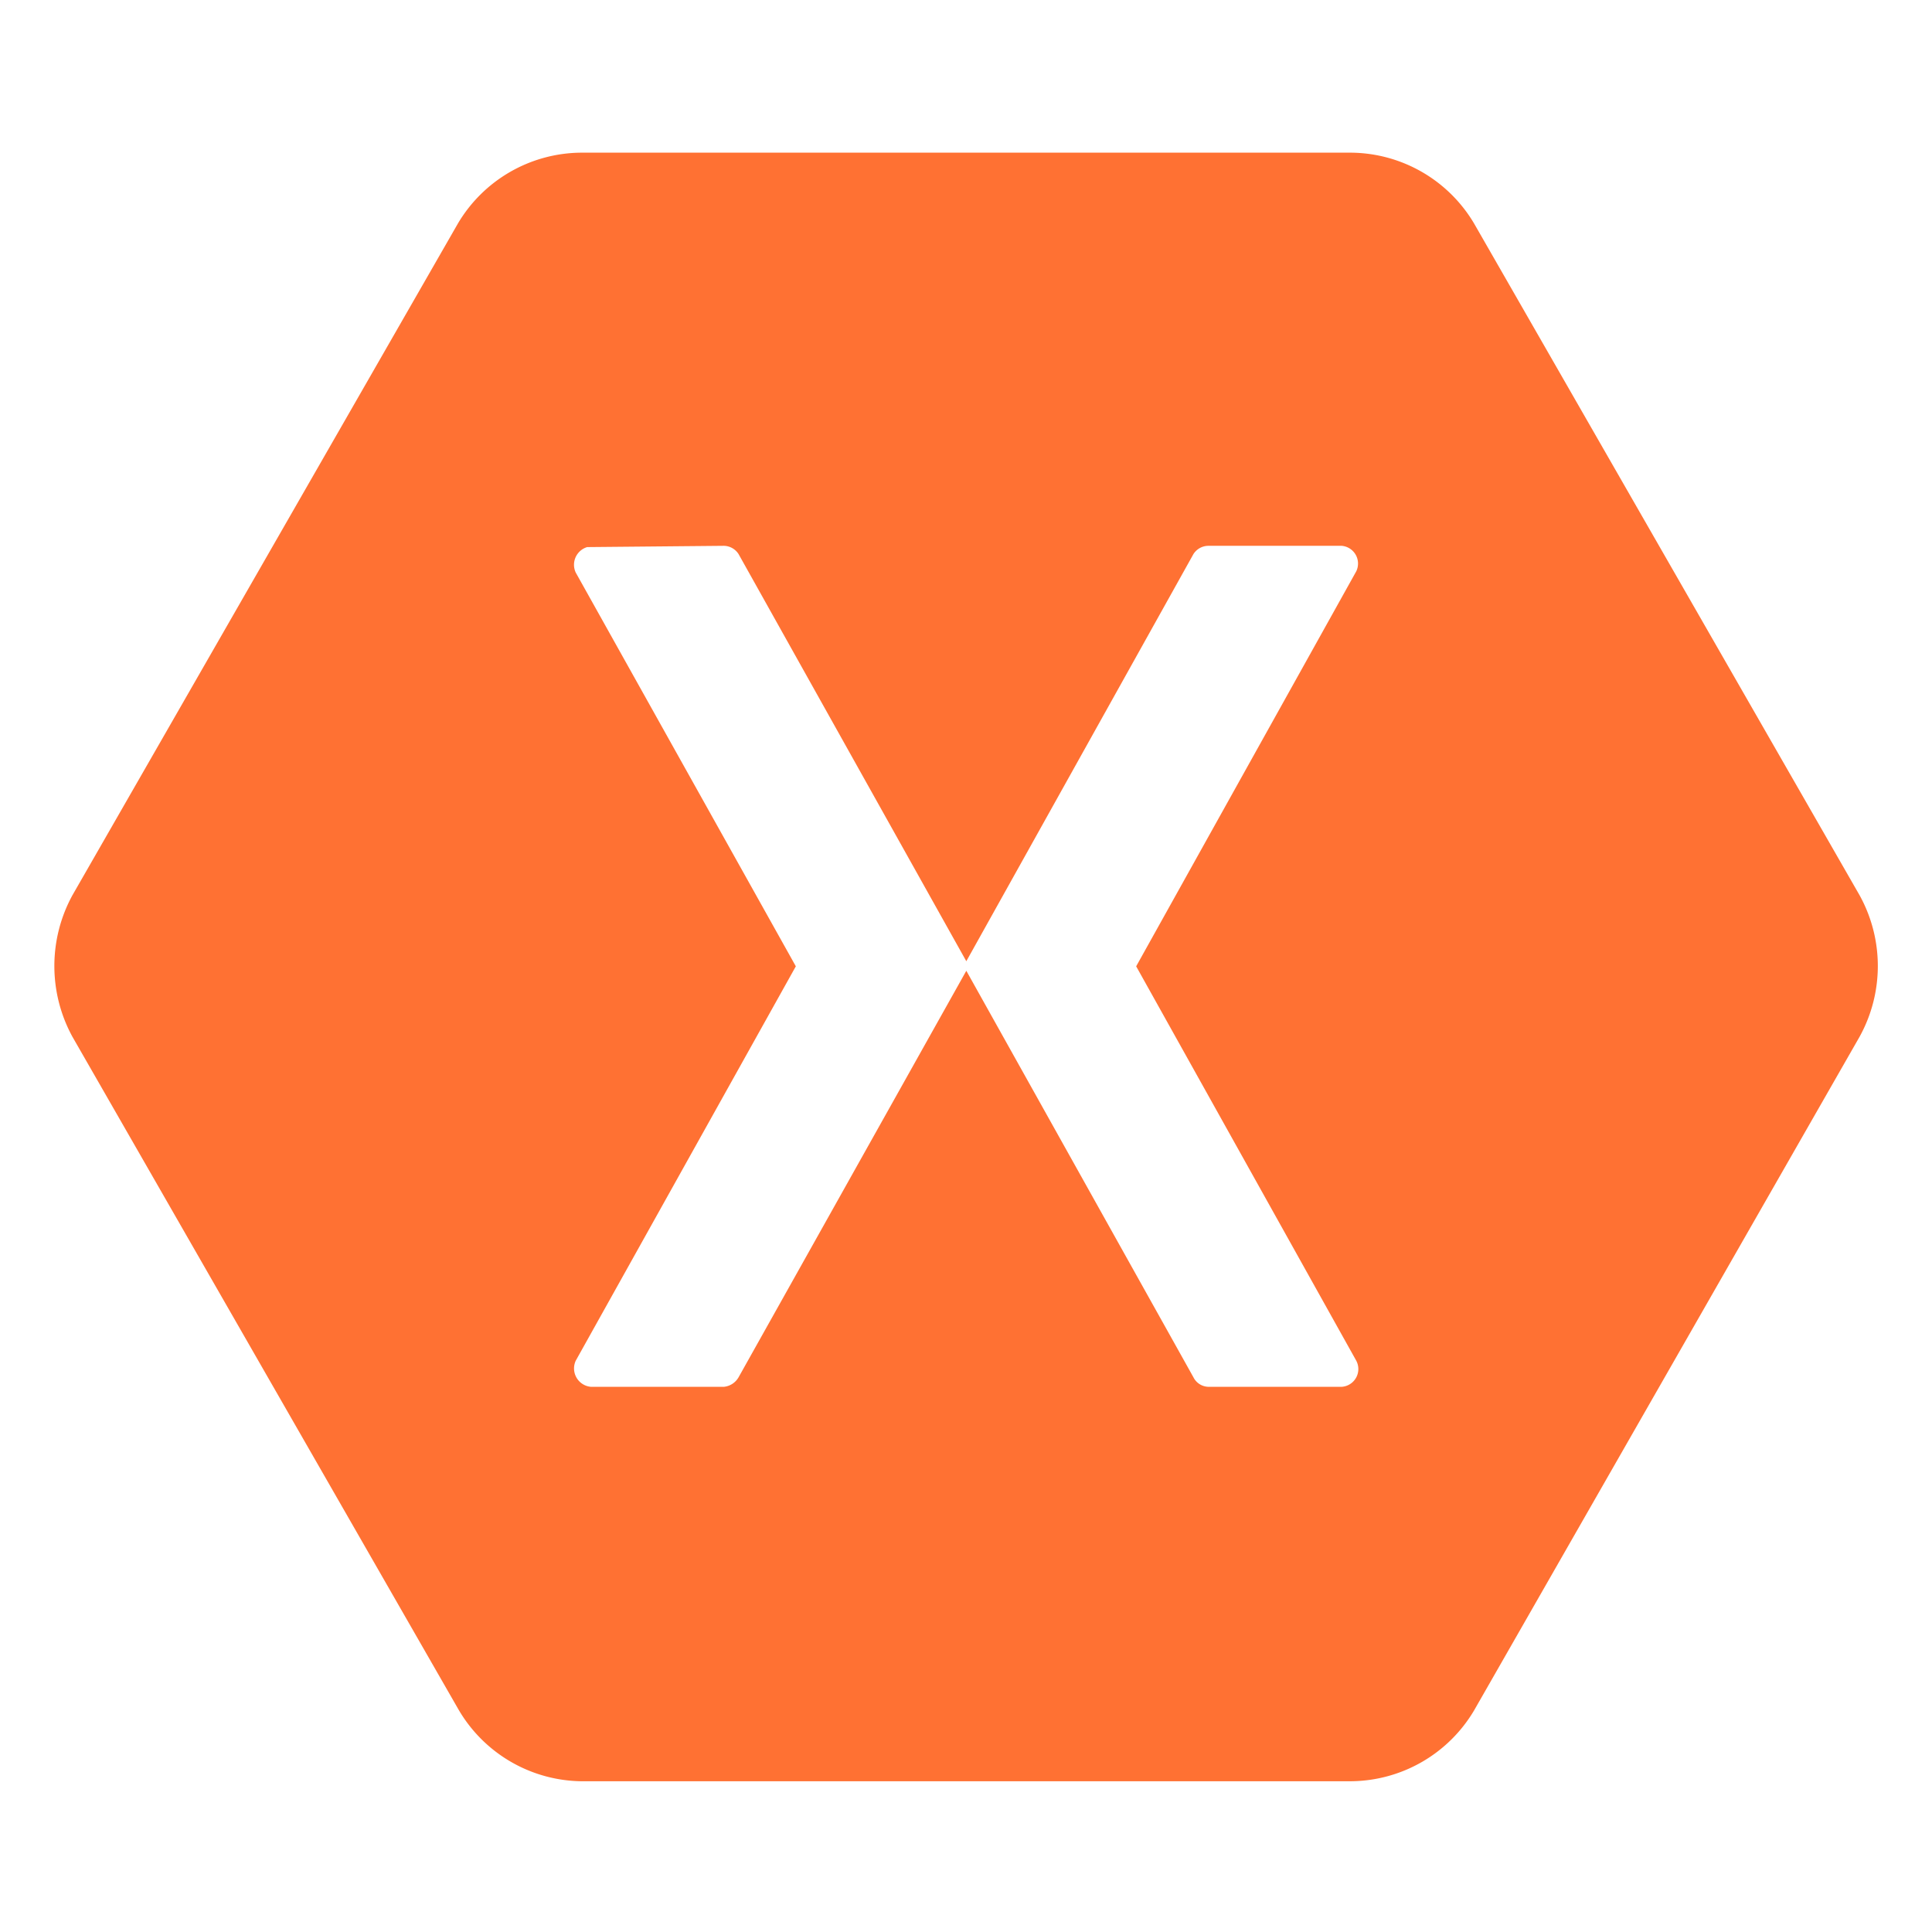 <svg xmlns="http://www.w3.org/2000/svg" viewBox="0 0 30.37 30.37"><defs><style>.cls-1,.cls-2{fill:#ff7133;}.cls-1{opacity:0;}</style></defs><title>xamrian</title><g id="Layer_2" data-name="Layer 2"><g id="Capa_1" data-name="Capa 1"><g id="xamrian"><rect class="cls-1" width="30.37" height="30.37"/><path class="cls-2" d="M9.12,2.4A2.27,2.27,0,0,0,7.2,3.51L1.14,14.07a2.32,2.32,0,0,0,0,2.23L7.2,26.86A2.27,2.27,0,0,0,9.12,28H21.25a2.27,2.27,0,0,0,1.92-1.11L29.23,16.3a2.3,2.3,0,0,0,0-2.23L23.17,3.51A2.27,2.27,0,0,0,21.25,2.4Zm2.26,6.18a.28.28,0,0,1,.23.13l3.58,6.4,3.57-6.4A.28.28,0,0,1,19,8.58h2.09a.28.28,0,0,1,.23.4l-3.46,6.21,3.46,6.2a.28.28,0,0,1-.23.41H19a.27.27,0,0,1-.24-.15l-3.57-6.39-3.58,6.39a.3.3,0,0,1-.23.15H9.29a.29.29,0,0,1-.24-.41l3.46-6.2L9.05,9a.29.29,0,0,1,.18-.4Z"/></g></g></g></svg>